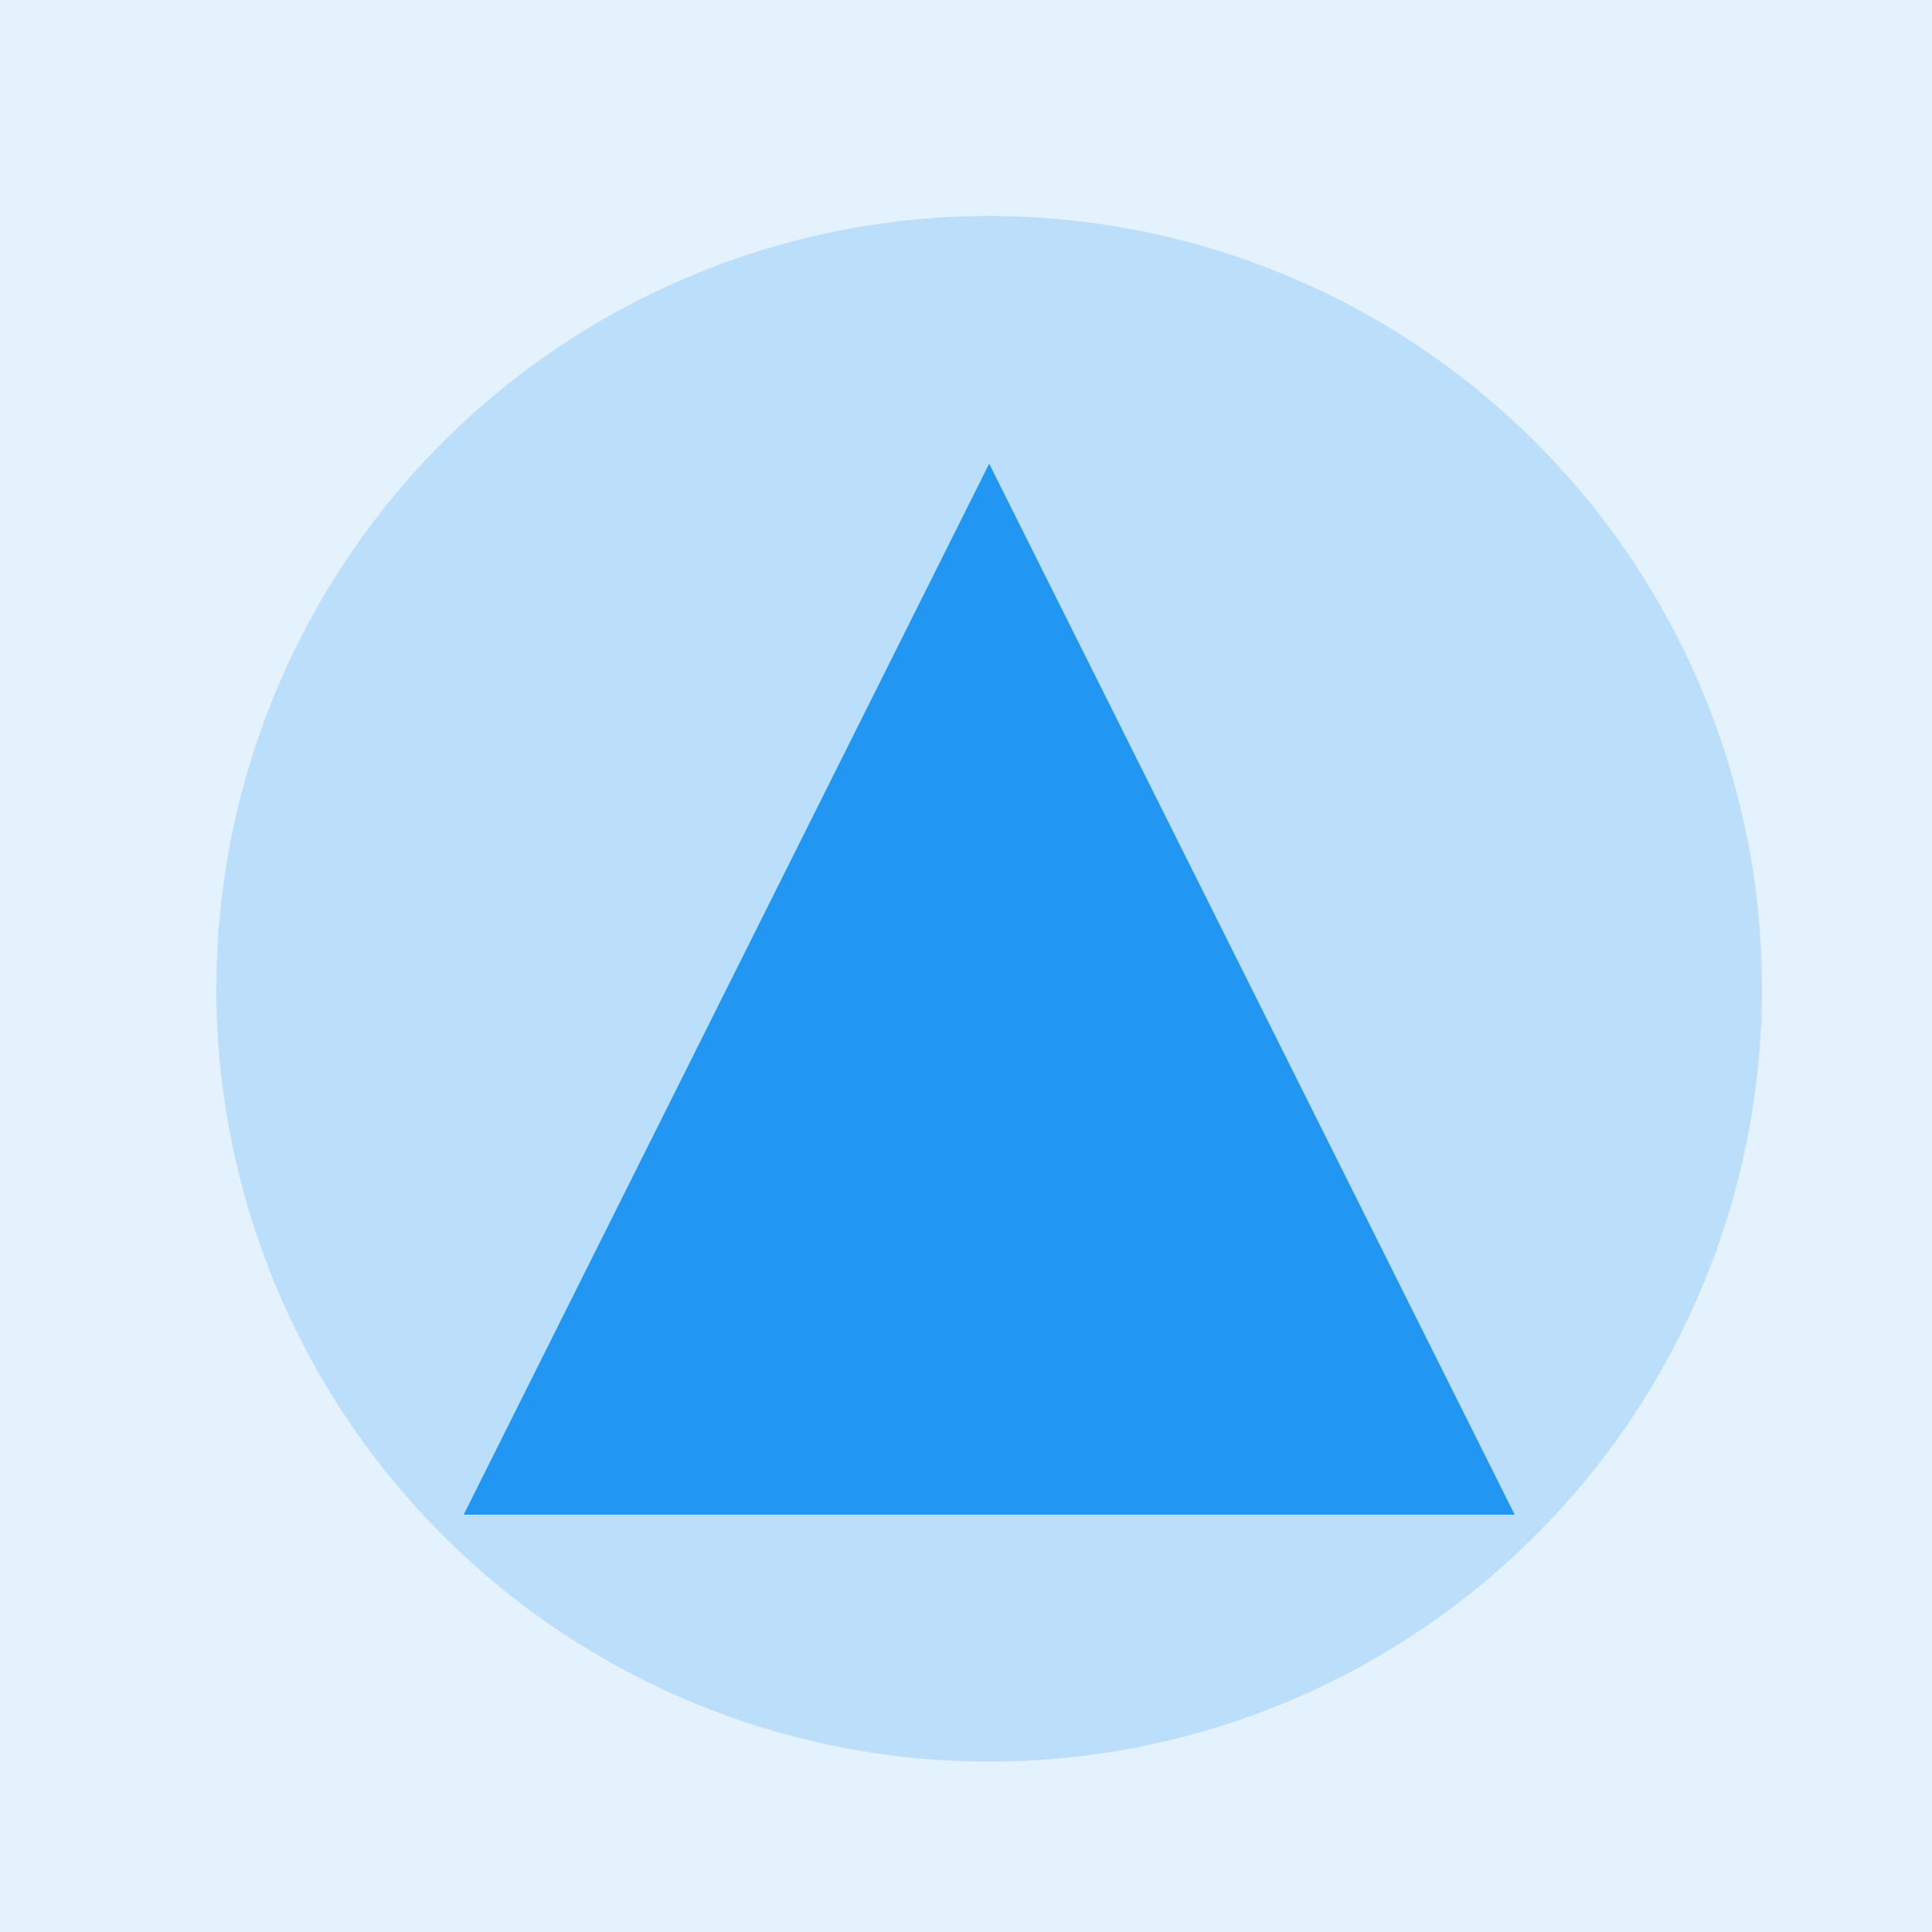 <!--

Generated by DrawGPT.
Free, open source, AI generated images in SVG, PNG, and HTML Canvas format.
https://drawgpt.ai

Created: 2023-09-27T04:24:49.349Z
Link: https://drawgpt.ai/prompt/90657/

-->
<svg xmlns="http://www.w3.org/2000/svg" xmlns:xlink="http://www.w3.org/1999/xlink" width="500" height="500"><defs/><g><rect fill="#E3F2FD" stroke="none" x="0" y="0" width="512" height="512"/><path fill="#2196F3" stroke="none" paint-order="stroke fill markers" d=" M 256 120 L 392 392 L 120 392 Z"/><path fill="#FFFFFF" stroke="none" paint-order="stroke fill markers" d=" M 416 256 A 160 160 0 1 1 416 255.84 Z"/><path fill="#BBDEFB" stroke="none" paint-order="stroke fill markers" d=" M 456 256 A 200 200 0 1 1 456 255.8 Z"/><path fill="#2196F3" stroke="none" paint-order="stroke fill markers" d=" M 256 120 L 392 392 L 120 392 Z"/></g></svg>